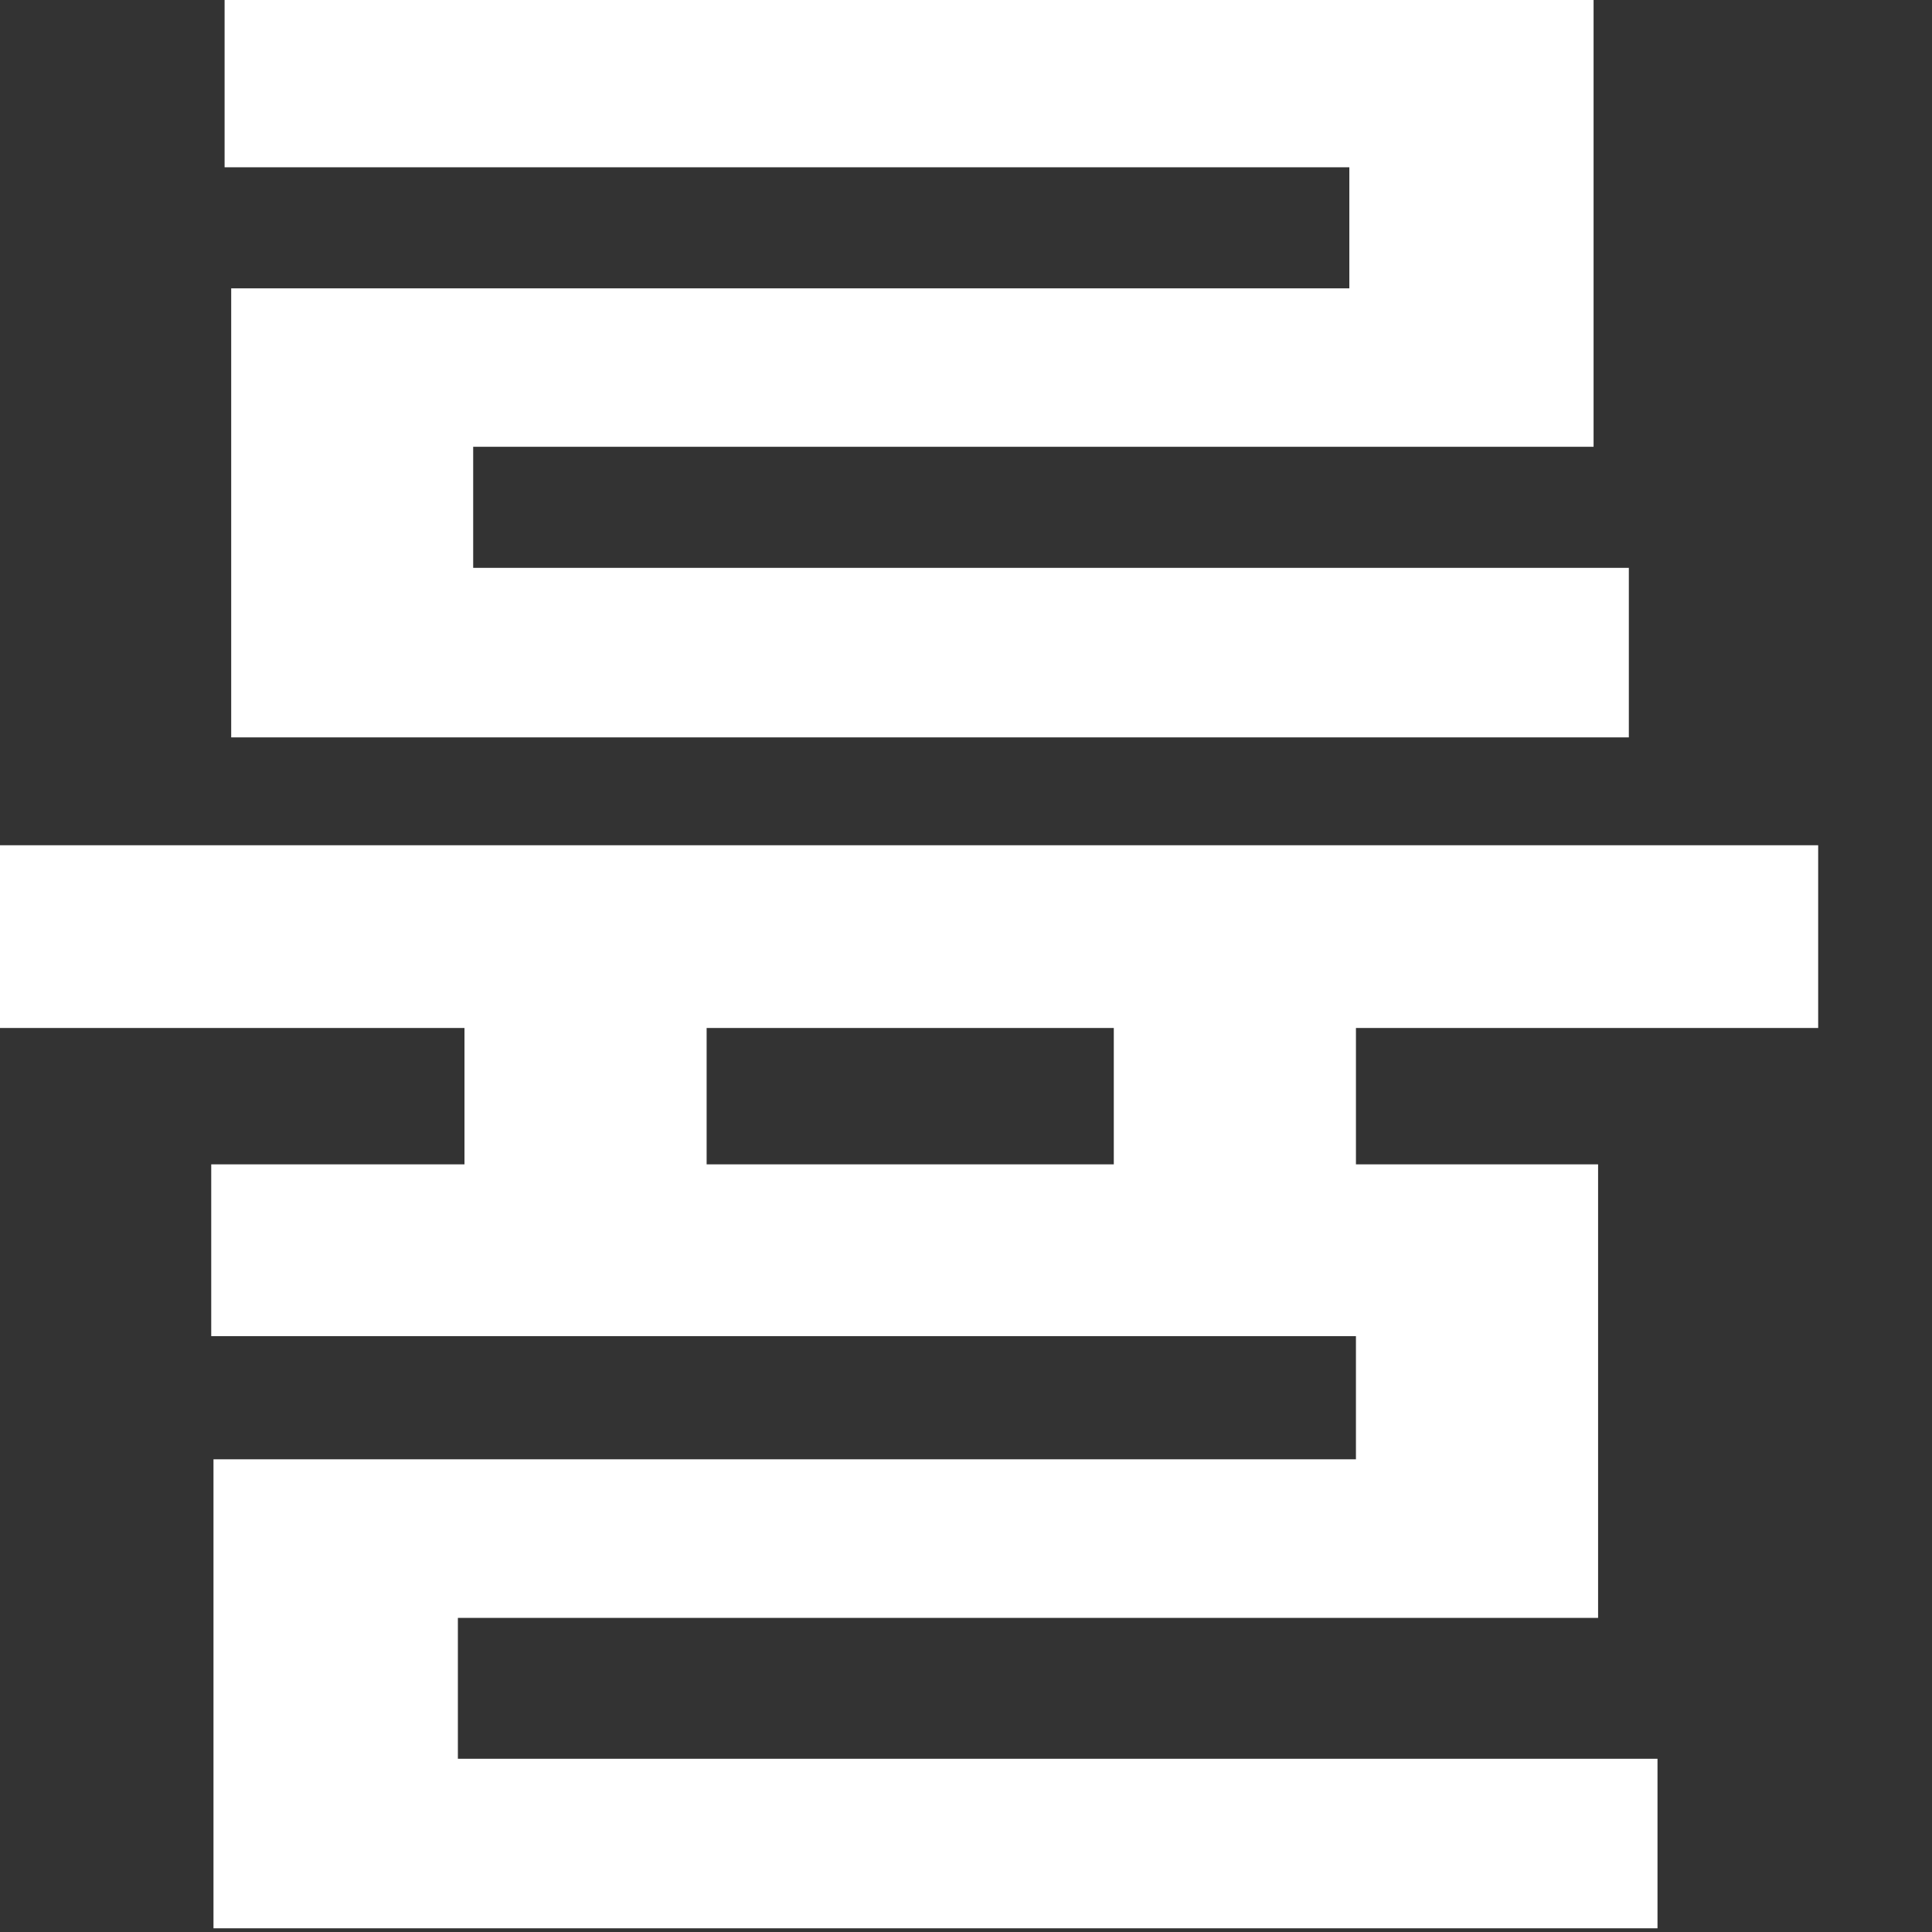 <?xml version="1.0" encoding="utf-8"?>
<svg xmlns="http://www.w3.org/2000/svg" fill="none" height="100%" overflow="visible" preserveAspectRatio="none" style="display: block;" viewBox="0 0 12 12" width="100%">
<rect x="0" y="0" width="12" height="12" fill="#333333" stroke="none"/>
<path d="M11.293 5.25V6.385H8.422V7.232H9.926V10.049H2.844V10.924H10.295V11.977H1.326V9.064H8.422V8.299H1.312V7.232H2.885V6.385H0V5.25H11.293ZM1.395 1.039V0H9.898V2.775H2.939V3.527H10.117V4.58H1.436V1.791H8.381V1.039H1.395ZM4.389 7.232H6.918V6.385H4.389V7.232Z" fill="white" id="Vector"/>
</svg>